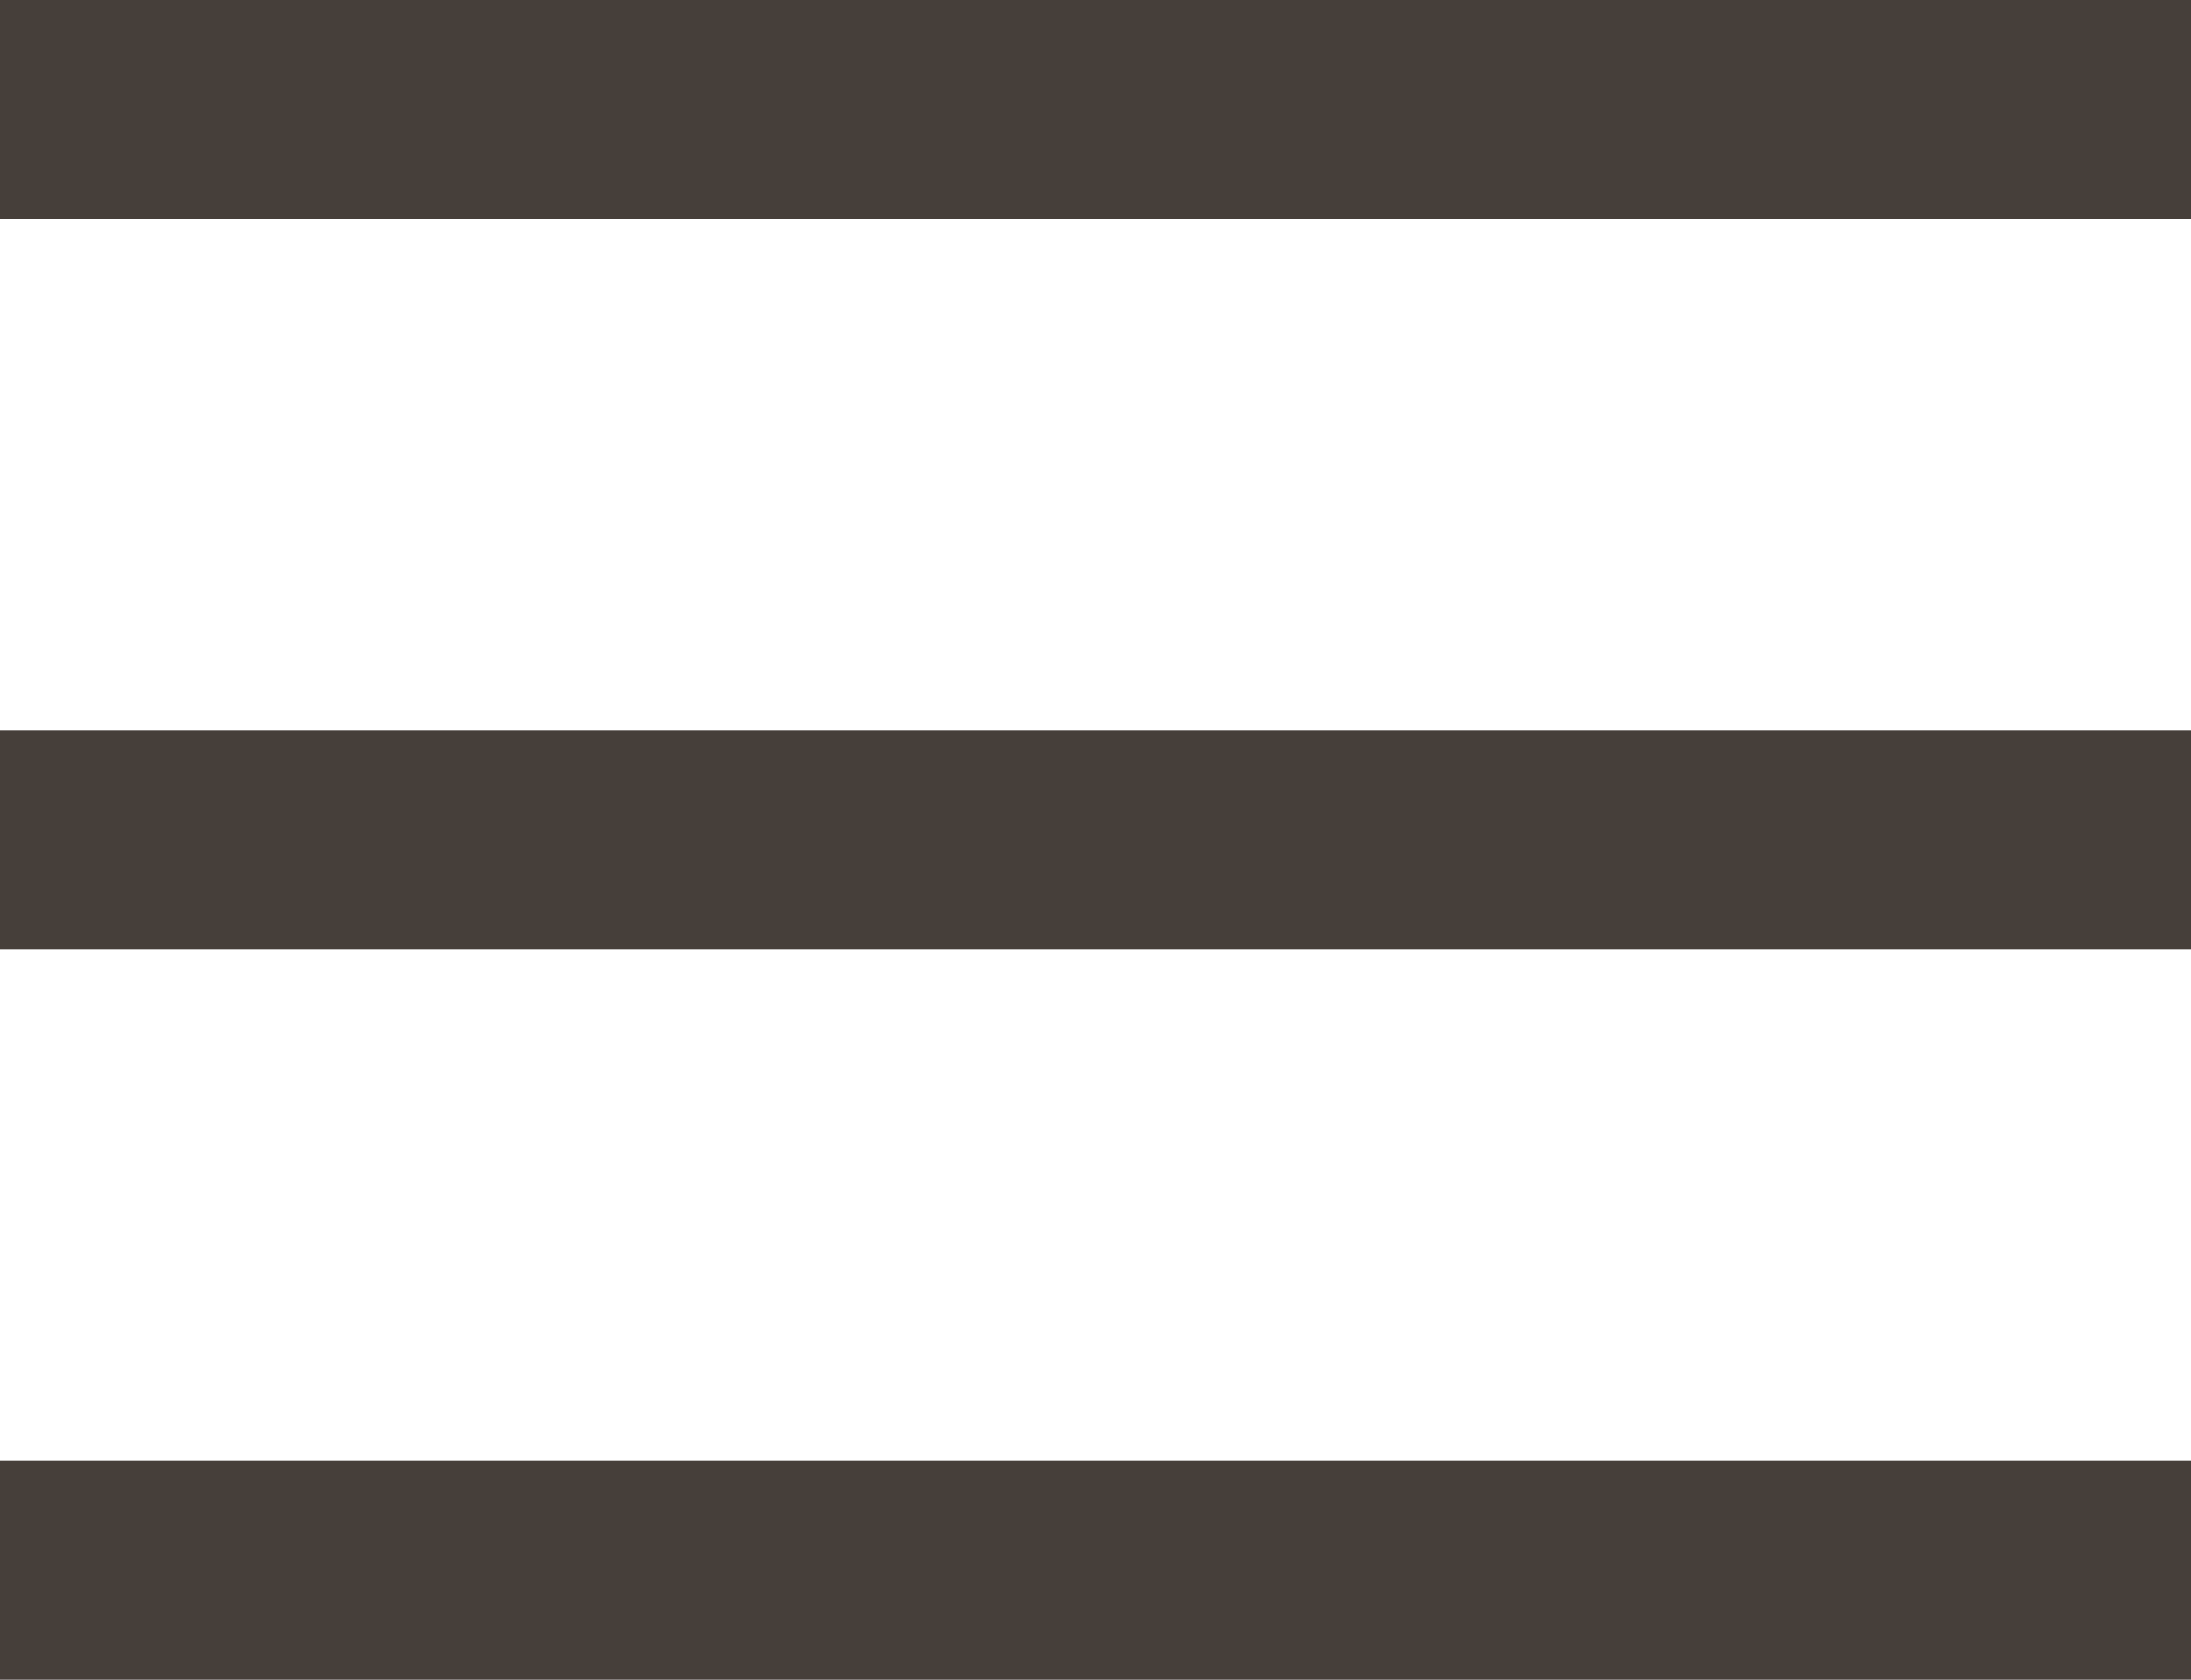 <svg xmlns="http://www.w3.org/2000/svg" width="30" height="23"><g fill="#463f3a" data-name="menu icon"><path d="M0 20h30v3H0z" data-name="3"/><path d="M0 10h30v3H0z" data-name="2"/><path d="M0 0h30v3H0z" data-name="1"/></g></svg>